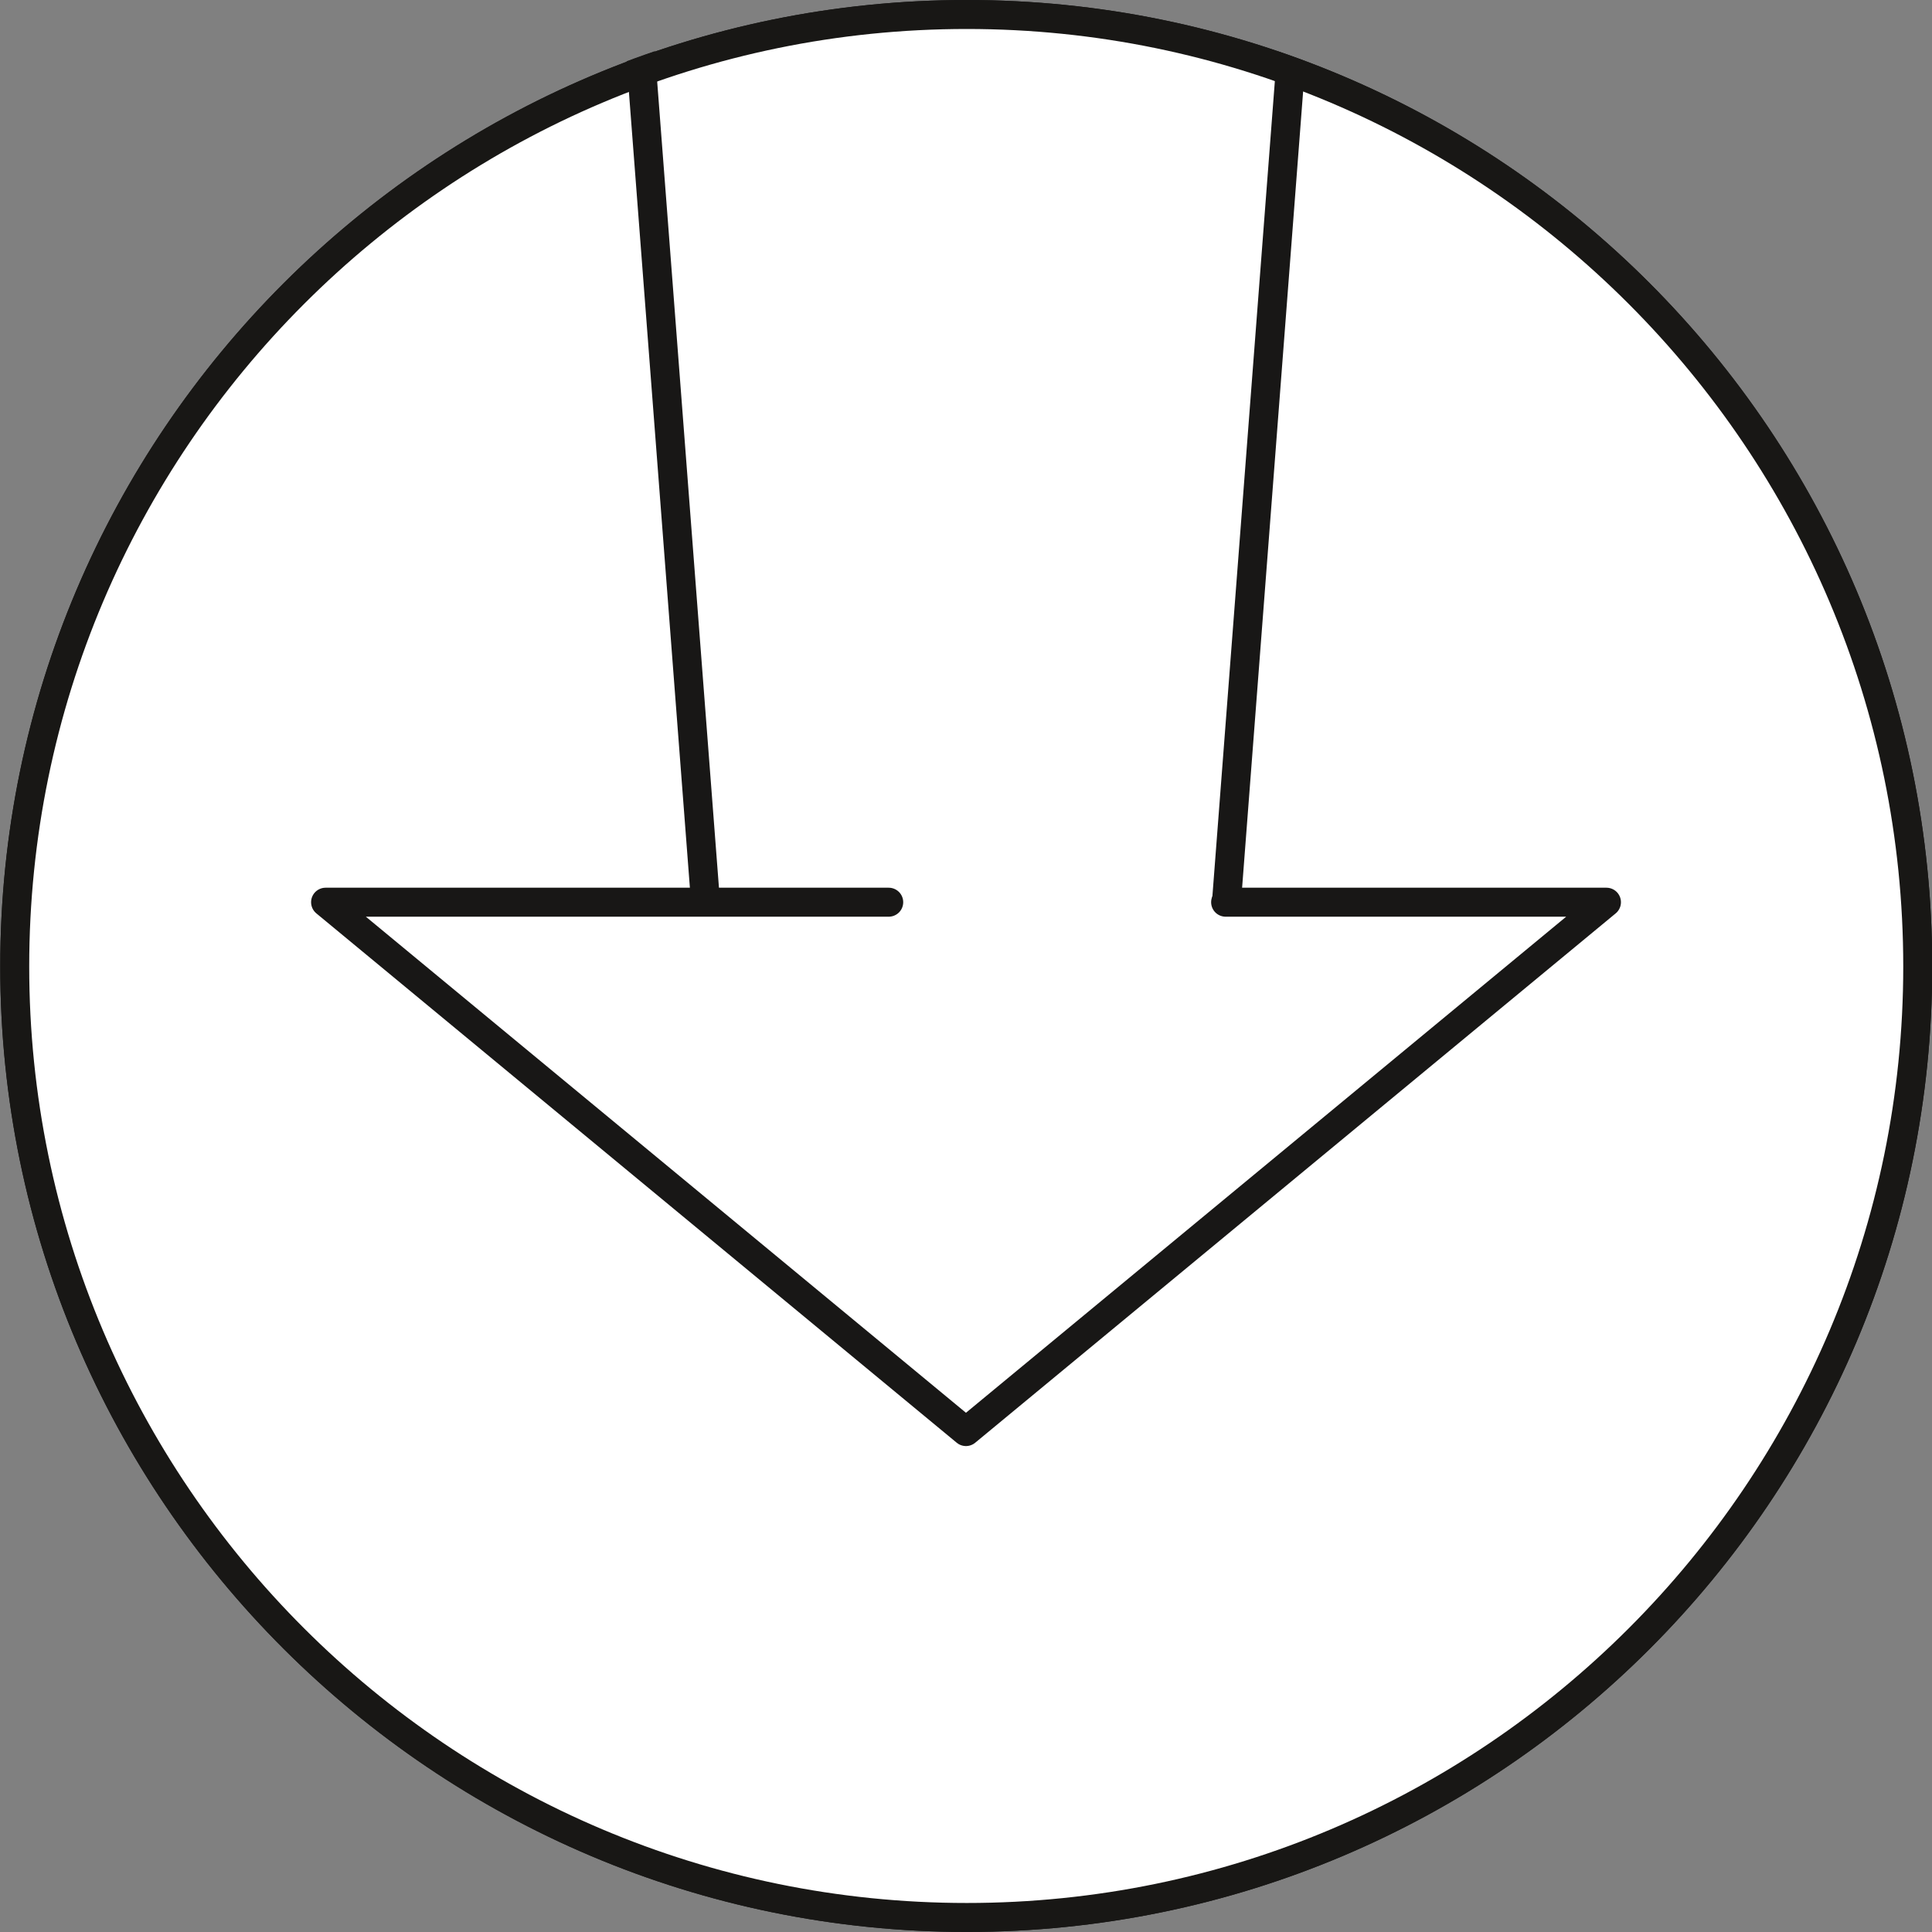<?xml version="1.0" encoding="utf-8"?>
<!DOCTYPE svg PUBLIC "-//W3C//DTD SVG 1.1//EN" "http://www.w3.org/Graphics/SVG/1.1/DTD/svg11.dtd">
<svg xmlns="http://www.w3.org/2000/svg" xmlns:xlink="http://www.w3.org/1999/xlink" version="1.1" id="Ebene_3" x="0px" y="0px" width="50px" height="50px" viewBox="0 0 50 50" enable-background="new 0 0 50 50" xml:space="preserve">
<rect x="0" y="0" width="50" height="50" fill="#808080" stroke="none"/>
<g>
	<g>
		<g>
			<defs>
				<path id="SVGID_1_" d="M0,24.997C0,11.19,11.192,0,24.999,0C38.807,0,50,11.19,50,24.997C50,38.807,38.807,50,24.999,50      C11.192,50,0,38.807,0,24.997z"/>
			</defs>
			<clipPath id="SVGID_2_">
				<use xlink:href="#SVGID_1_" overflow="visible"/>
			</clipPath>
			<g clip-path="url(#SVGID_2_)">
				<path fill="#FFFFFF" d="M24.999,49.55C11.462,49.55,0.45,38.535,0.45,24.997C0.45,11.462,11.462,0.45,24.999,0.45      S49.55,11.462,49.55,24.997C49.55,38.535,38.536,49.55,24.999,49.55z"/>
			</g>
		</g>
	</g>
	<g>
		<g>
			<defs>
				<path id="SVGID_3_" d="M0,24.997C0,11.19,11.192,0,24.999,0C38.807,0,50,11.19,50,24.997C50,38.807,38.807,50,24.999,50      C11.192,50,0,38.807,0,24.997z"/>
			</defs>
			<clipPath id="SVGID_4_">
				<use xlink:href="#SVGID_3_" overflow="visible"/>
			</clipPath>
			<g clip-path="url(#SVGID_4_)">
				
					<line fill="none" stroke="#181716" stroke-width="0.75" stroke-linecap="round" stroke-linejoin="round" stroke-miterlimit="10" x1="16.42" y1="-0.651" x2="18.258" y2="23.334"/>
				
					<line fill="none" stroke="#181716" stroke-width="0.75" stroke-linecap="round" stroke-linejoin="round" stroke-miterlimit="10" x1="31.742" y1="23.334" x2="33.58" y2="-0.651"/>
				
					<polyline fill="none" stroke="#181716" stroke-width="0.75" stroke-linecap="round" stroke-linejoin="round" stroke-miterlimit="10" points="      31.719,23.349 41.575,23.349 24.999,37.049 8.426,23.349 23,23.349     "/>
			</g>
		</g>
	</g>
</g>
<g>
	<path fill="#181716" d="M25.021,0.5c13.5,0,24.485,10.997,24.485,24.513c0,13.5-10.982,24.486-24.485,24.486   c-13.518,0-24.515-10.983-24.515-24.486C0.506,11.497,11.503,0.5,25.021,0.5 M25.021,0C11.236,0,0.006,11.199,0.006,25.013   c0,13.784,11.229,24.986,25.015,24.986c13.81,0,24.985-11.202,24.985-24.986C50.006,11.199,38.83,0,25.021,0L25.021,0z"/>
</g>
<g>
	<path fill="#181715" d="M25.021,0.75c13.363,0,24.235,10.884,24.235,24.263c0,13.364-10.872,24.236-24.235,24.236   c-13.38,0-24.265-10.872-24.265-24.236C0.756,11.634,11.641,0.75,25.021,0.75 M25.021,0C11.236,0,0.006,11.199,0.006,25.013   c0,13.784,11.229,24.986,25.015,24.986c13.81,0,24.985-11.202,24.985-24.986C50.006,11.199,38.83,0,25.021,0L25.021,0z"/>
</g>
</svg>
